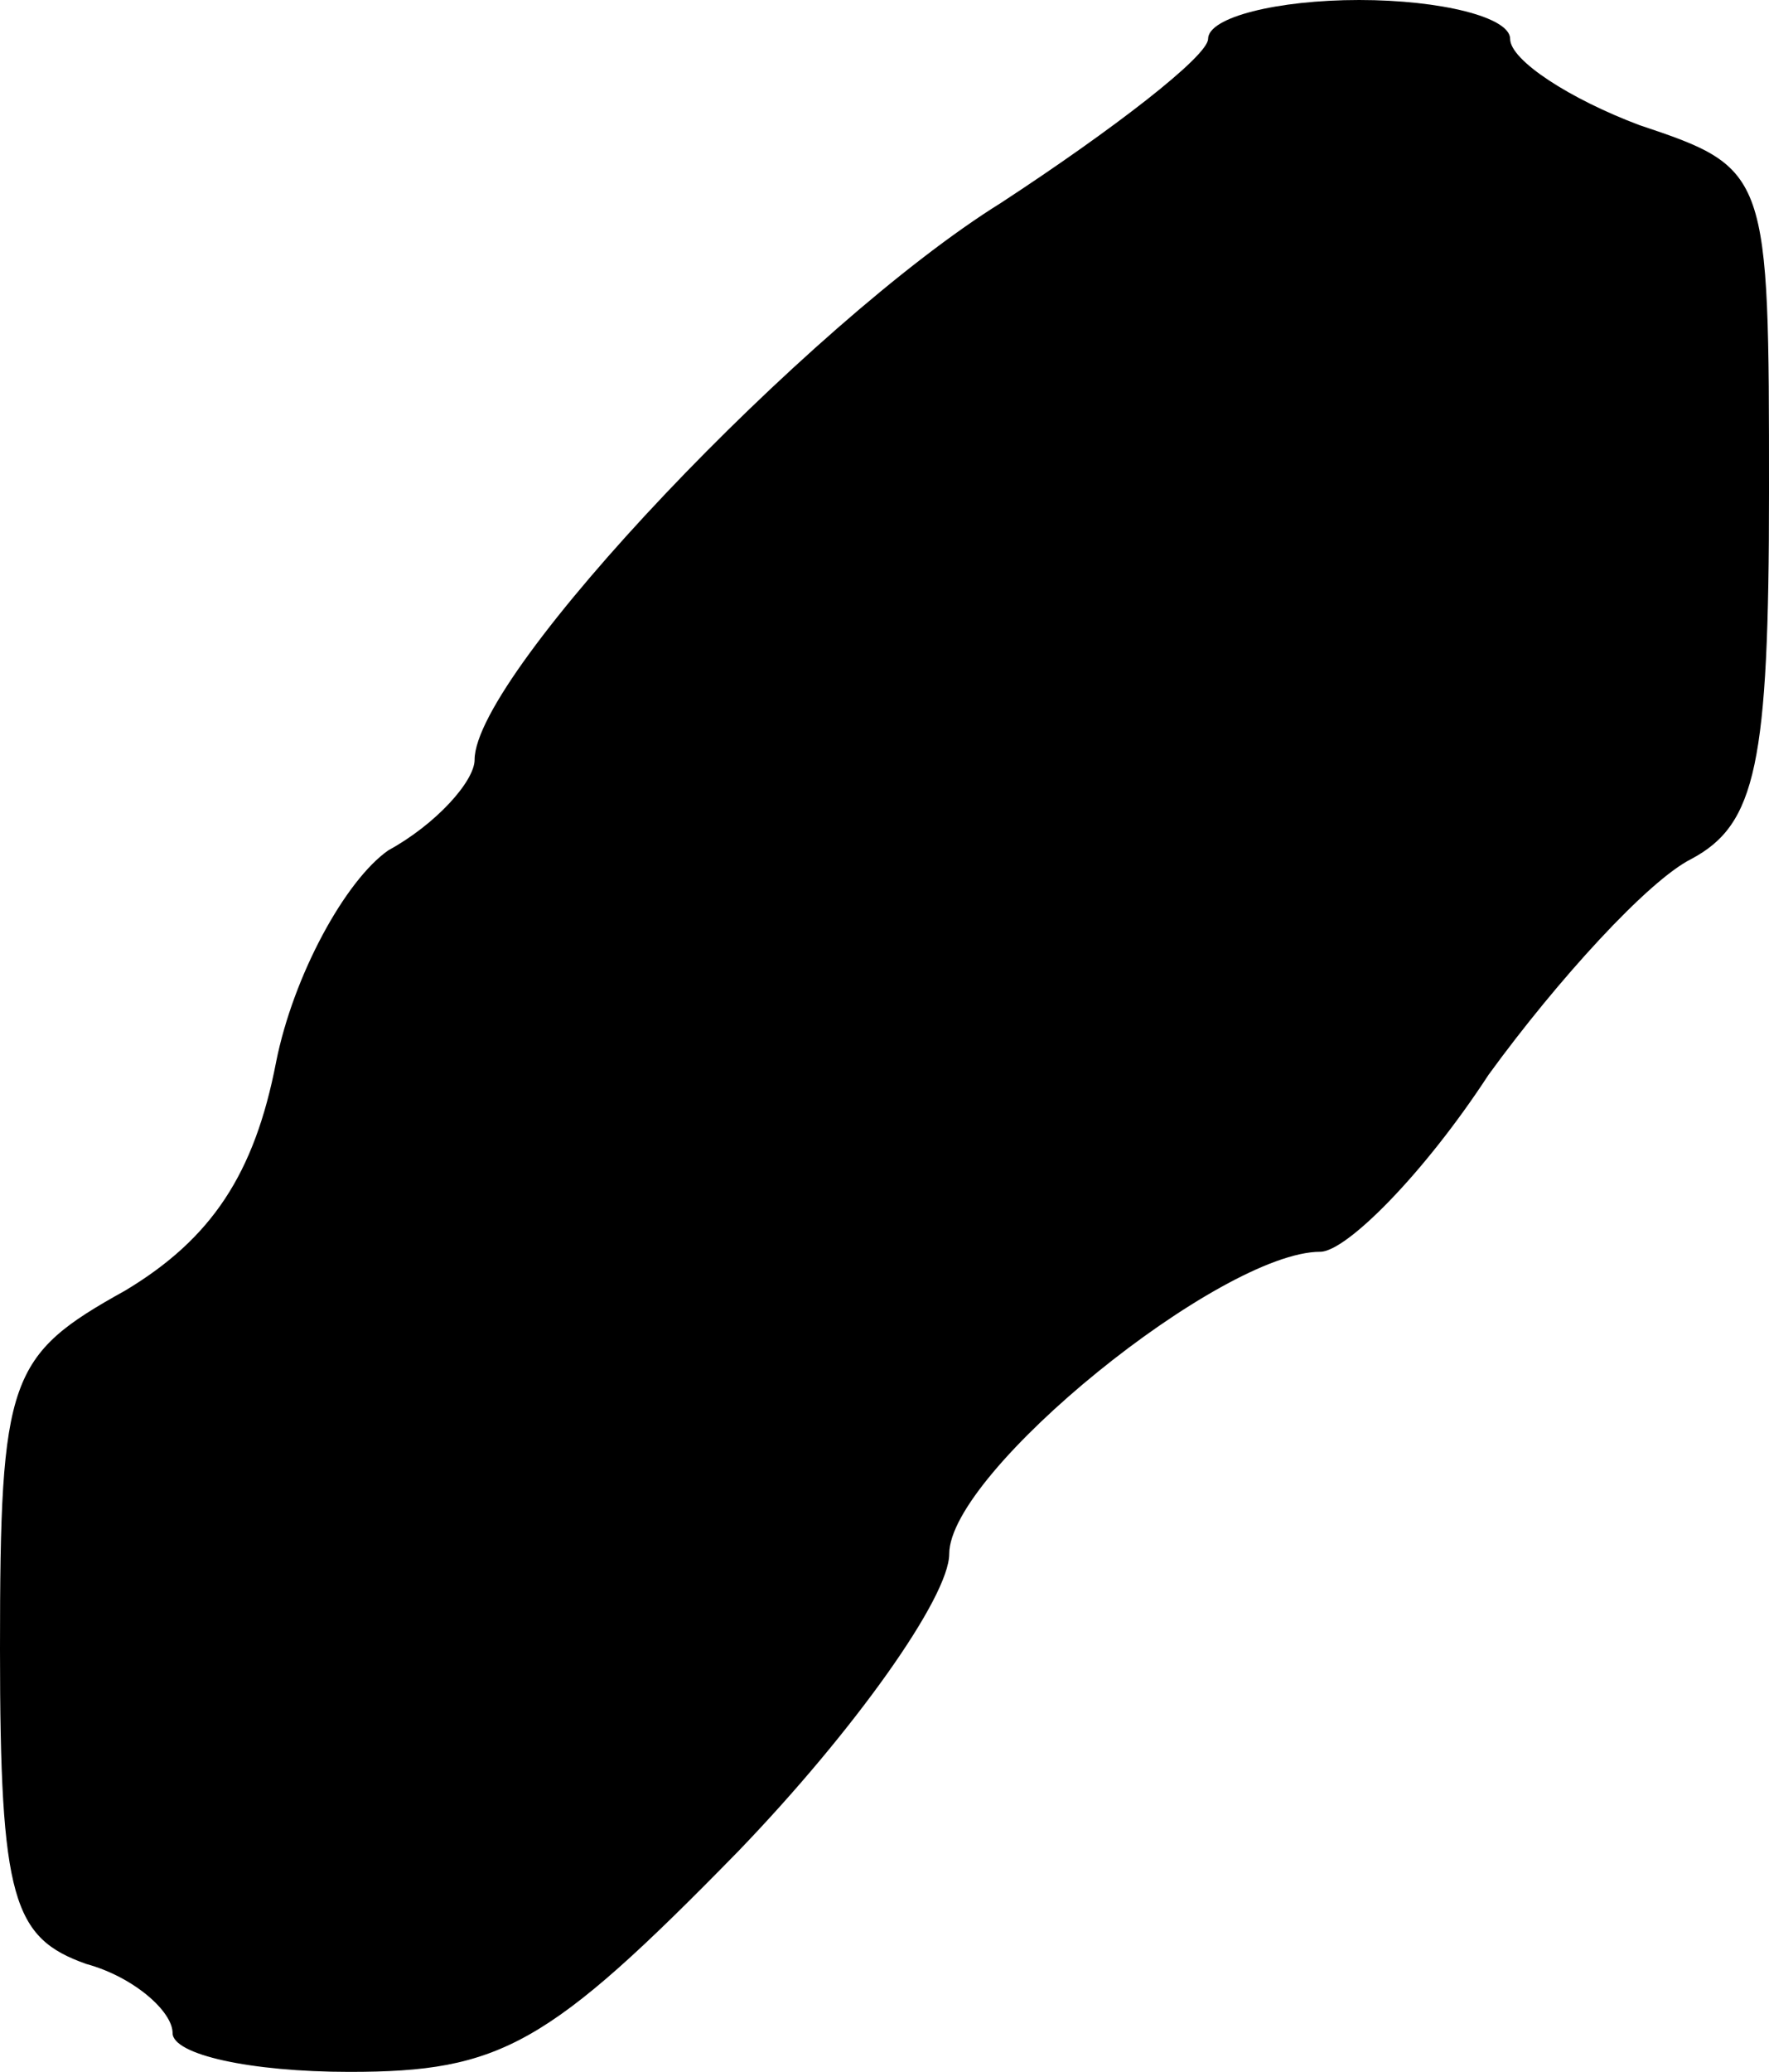 <?xml version="1.0" standalone="no"?>
<!DOCTYPE svg PUBLIC "-//W3C//DTD SVG 20010904//EN"
 "http://www.w3.org/TR/2001/REC-SVG-20010904/DTD/svg10.dtd">
<svg version="1.0" xmlns="http://www.w3.org/2000/svg"
 width="41pt" height="48pt" viewBox="0 0 41 48"
 preserveAspectRatio="xMidYMid meet">
<g transform="translate(0,48) scale(0.1,-0.1)"
fill="#000000" stroke="none">
<path d="M280 471 c0 -4 -22 -21 -48 -38 -45 -28 -122 -109 -122 -129 0 -5 -9
-15 -20 -21 -10 -7 -22 -29 -26 -49 -5 -26 -15 -41 -35 -53 -27 -15 -29 -20
-29 -83 0 -58 3 -67 20 -73 11 -3 20 -11 20 -16 0 -5 18 -9 41 -9 35 0 46 6
90 51 27 28 49 59 49 69 0 19 63 70 86 70 6 0 24 18 39 41 16 22 37 45 47 50
15 8 18 22 18 85 0 74 0 75 -30 85 -16 6 -30 15 -30 20 0 5 -16 9 -35 9 -19 0
-35 -4 -35 -9z"/>
</g>
</svg>
